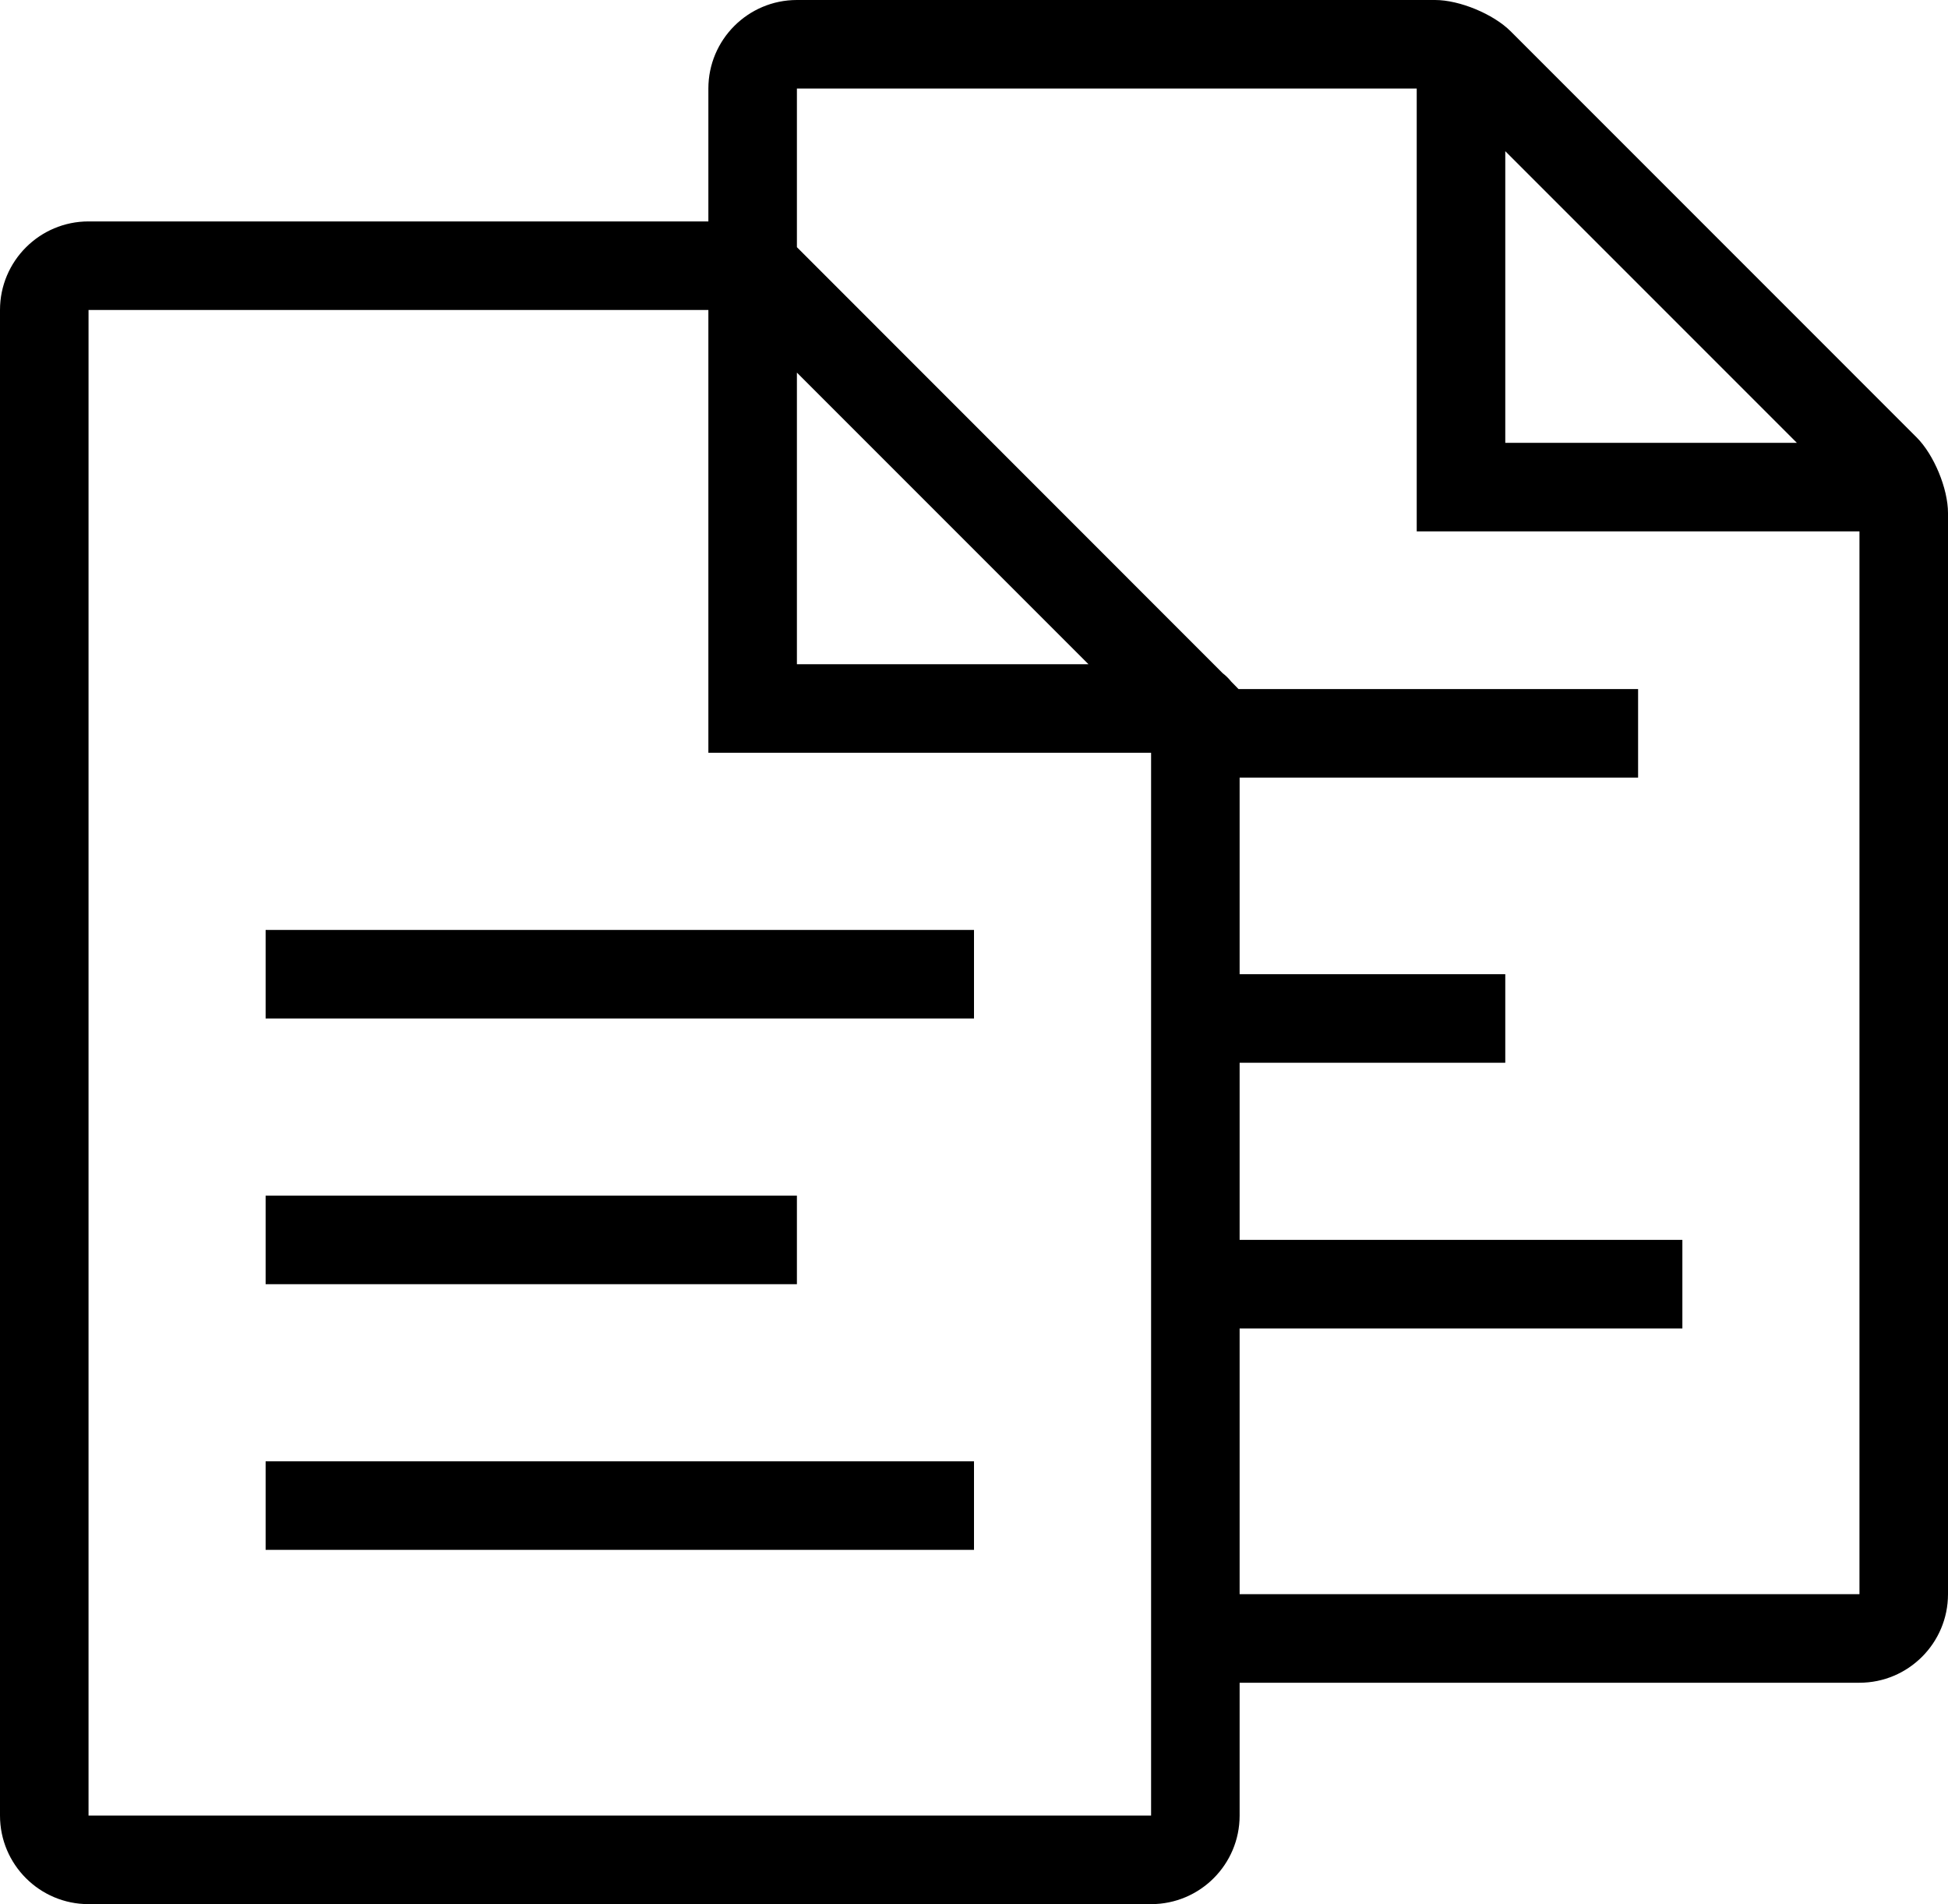 <?xml version="1.0" encoding="UTF-8" standalone="no"?><!-- Generator: Gravit.io --><svg xmlns="http://www.w3.org/2000/svg" xmlns:xlink="http://www.w3.org/1999/xlink" style="isolation:isolate" viewBox="284 517 100 97.727" width="100pt" height="97.727pt"><path d=" M 320.364 521.545 L 320.364 530.086 L 324.909 534.632 L 324.909 521.545 L 356.727 521.545 L 356.727 544.273 L 379.455 544.273 L 379.455 598.818 L 347.636 598.818 L 347.636 603.364 L 379.455 603.364 C 381.963 603.364 384 601.327 384 598.818 L 384 543.332 C 384 542.077 383.28 540.339 382.393 539.452 L 361.55 518.607 C 360.663 517.72 358.925 517 357.67 517 L 324.909 517 C 322.4 517 320.364 519.037 320.364 521.545 Z  M 361.273 524.759 L 376.241 539.727 L 361.273 539.727 L 361.273 524.759 Z  M 322.6 528.327 C 322.493 528.336 322.38 528.345 322.273 528.364 L 288.545 528.364 C 286.037 528.364 284 530.4 284 532.909 L 284 610.182 C 284 612.691 286.037 614.727 288.545 614.727 L 343.091 614.727 C 345.6 614.727 347.636 612.691 347.636 610.182 L 347.636 553.745 C 347.681 553.502 347.681 553.253 347.636 553.009 L 347.636 552.423 L 347.202 551.98 C 347.075 551.82 346.928 551.676 346.766 551.552 L 324.439 529.216 C 324.315 529.056 324.171 528.913 324.011 528.789 L 323.58 528.364 L 322.991 528.364 C 322.859 528.345 322.734 528.327 322.6 528.327 Z  M 288.545 532.909 L 320.364 532.909 L 320.364 555.636 L 343.091 555.636 L 343.091 610.182 L 288.545 610.182 L 288.545 532.909 Z  M 324.909 536.123 L 339.877 551.091 L 324.909 551.091 L 324.909 536.123 Z  M 341.368 552.364 L 345.914 556.909 L 368.091 556.909 L 368.091 552.364 L 341.368 552.364 Z  M 347.636 567 L 347.636 571.545 L 361.273 571.545 L 361.273 567 L 347.636 567 Z  M 297.636 564.727 L 297.636 569.273 L 334 569.273 L 334 564.727 L 297.636 564.727 Z  M 347.636 580.636 L 347.636 585.182 L 370.364 585.182 L 370.364 580.636 L 347.636 580.636 Z  M 297.636 578.364 L 297.636 582.909 L 324.909 582.909 L 324.909 578.364 L 297.636 578.364 Z  M 297.636 592 L 297.636 596.545 L 334 596.545 L 334 592 L 297.636 592 Z " fill="rgb(0,0,0)"/></svg>